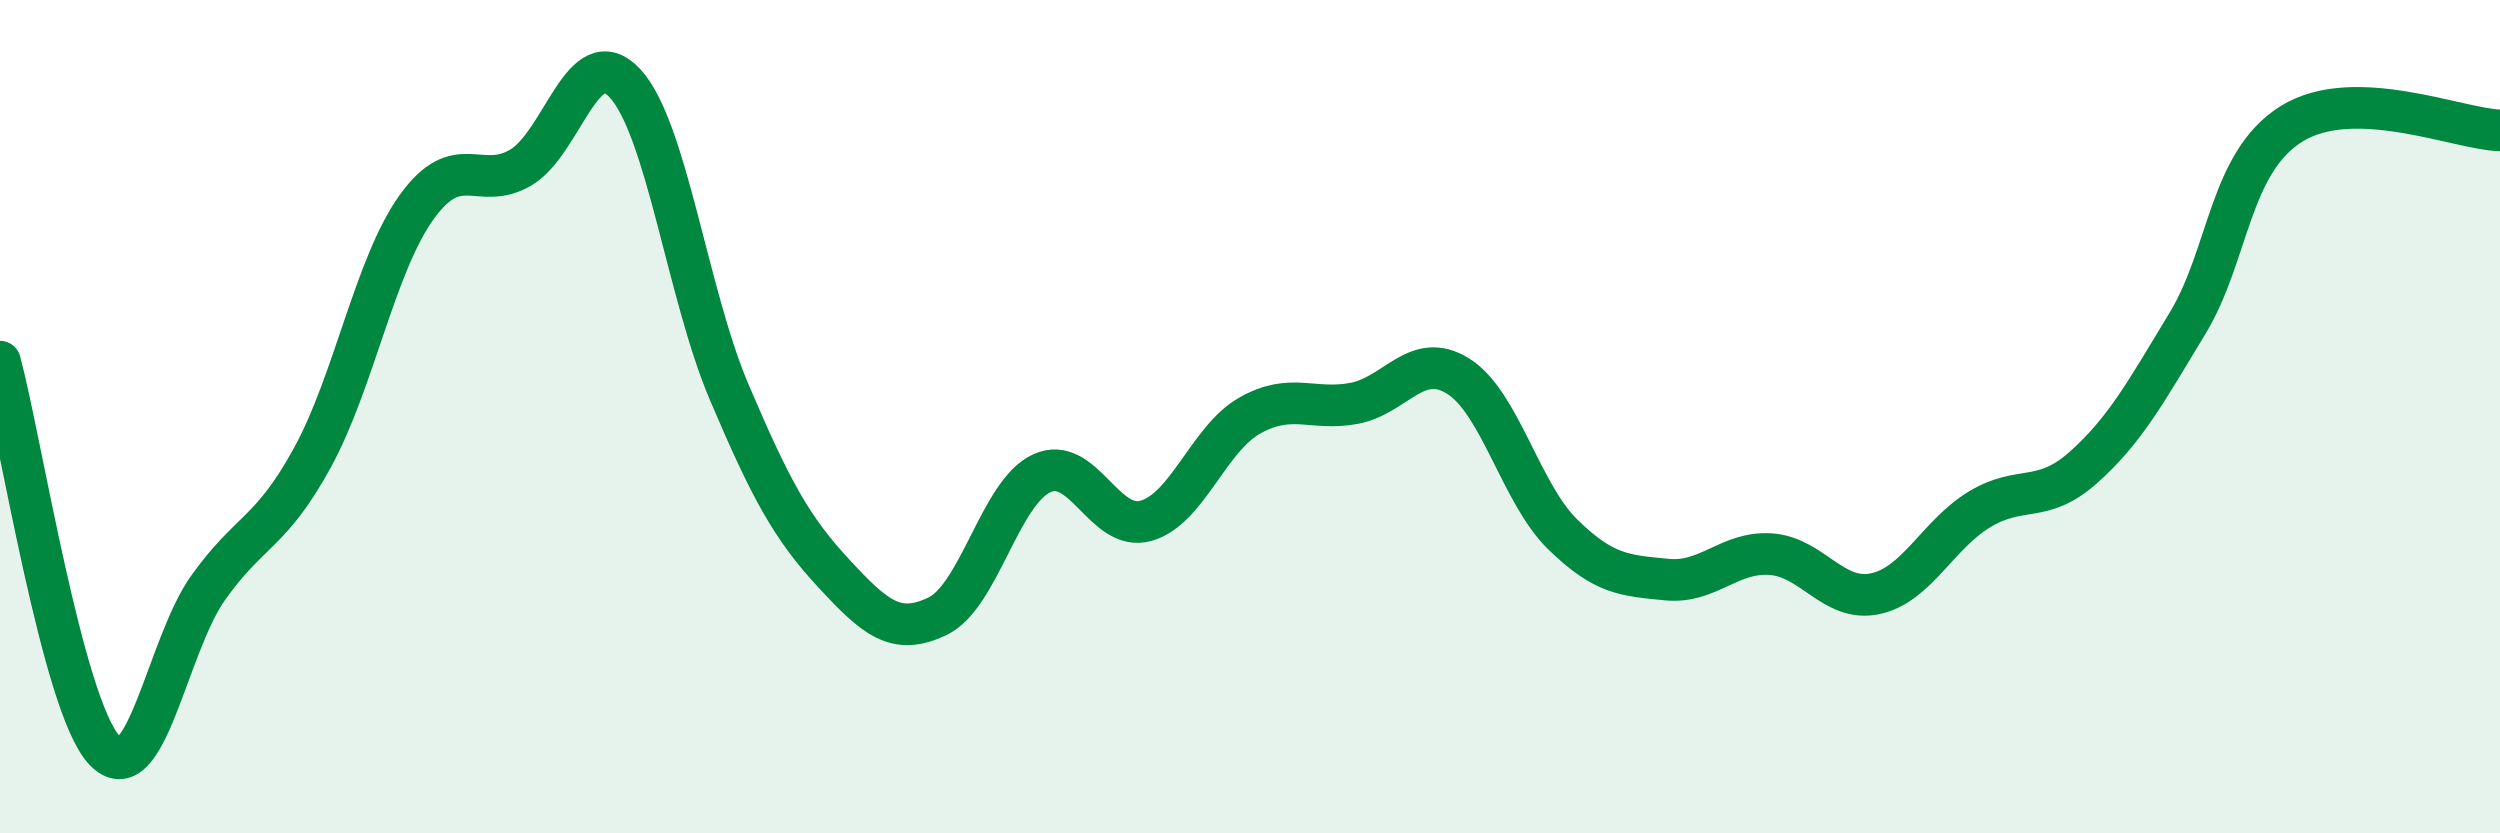 
    <svg width="60" height="20" viewBox="0 0 60 20" xmlns="http://www.w3.org/2000/svg">
      <path
        d="M 0,8.68 C 0.5,10.54 1.5,16.92 2.5,18 C 3.5,19.08 4,15.5 5,14.1 C 6,12.7 6.5,12.81 7.5,10.98 C 8.5,9.15 9,6.36 10,4.97 C 11,3.58 11.5,4.61 12.5,4.02 C 13.5,3.43 14,0.92 15,2 C 16,3.08 16.5,7.06 17.5,9.41 C 18.5,11.76 19,12.67 20,13.75 C 21,14.83 21.5,15.27 22.5,14.79 C 23.5,14.31 24,11.82 25,11.36 C 26,10.9 26.5,12.78 27.5,12.5 C 28.5,12.22 29,10.53 30,9.97 C 31,9.41 31.5,9.87 32.5,9.68 C 33.5,9.49 34,8.4 35,9.03 C 36,9.66 36.5,11.84 37.5,12.82 C 38.5,13.8 39,13.81 40,13.91 C 41,14.01 41.5,13.23 42.5,13.3 C 43.5,13.37 44,14.46 45,14.25 C 46,14.04 46.5,12.84 47.5,12.23 C 48.5,11.62 49,12.11 50,11.22 C 51,10.33 51.5,9.41 52.5,7.76 C 53.5,6.11 53.5,3.9 55,2.97 C 56.5,2.04 59,3.1 60,3.13L60 20L0 20Z"
        fill="#008740"
        opacity="0.1"
        stroke-linecap="round"
        stroke-linejoin="round"
      />
      <path
        d="M 0,8.68 C 0.5,10.54 1.5,16.92 2.5,18 C 3.5,19.08 4,15.5 5,14.1 C 6,12.7 6.5,12.81 7.5,10.98 C 8.5,9.15 9,6.36 10,4.97 C 11,3.58 11.5,4.61 12.5,4.02 C 13.5,3.43 14,0.92 15,2 C 16,3.08 16.5,7.06 17.5,9.41 C 18.5,11.76 19,12.67 20,13.75 C 21,14.83 21.5,15.27 22.5,14.79 C 23.5,14.31 24,11.82 25,11.36 C 26,10.9 26.5,12.78 27.5,12.5 C 28.5,12.22 29,10.53 30,9.97 C 31,9.41 31.5,9.87 32.5,9.68 C 33.5,9.49 34,8.4 35,9.03 C 36,9.66 36.5,11.84 37.5,12.82 C 38.5,13.8 39,13.81 40,13.91 C 41,14.01 41.5,13.23 42.5,13.3 C 43.5,13.37 44,14.46 45,14.25 C 46,14.04 46.5,12.84 47.5,12.23 C 48.5,11.62 49,12.11 50,11.22 C 51,10.33 51.5,9.41 52.5,7.76 C 53.5,6.11 53.5,3.9 55,2.97 C 56.5,2.04 59,3.1 60,3.13"
        stroke="#008740"
        stroke-width="1"
        fill="none"
        stroke-linecap="round"
        stroke-linejoin="round"
      />
    </svg>
  